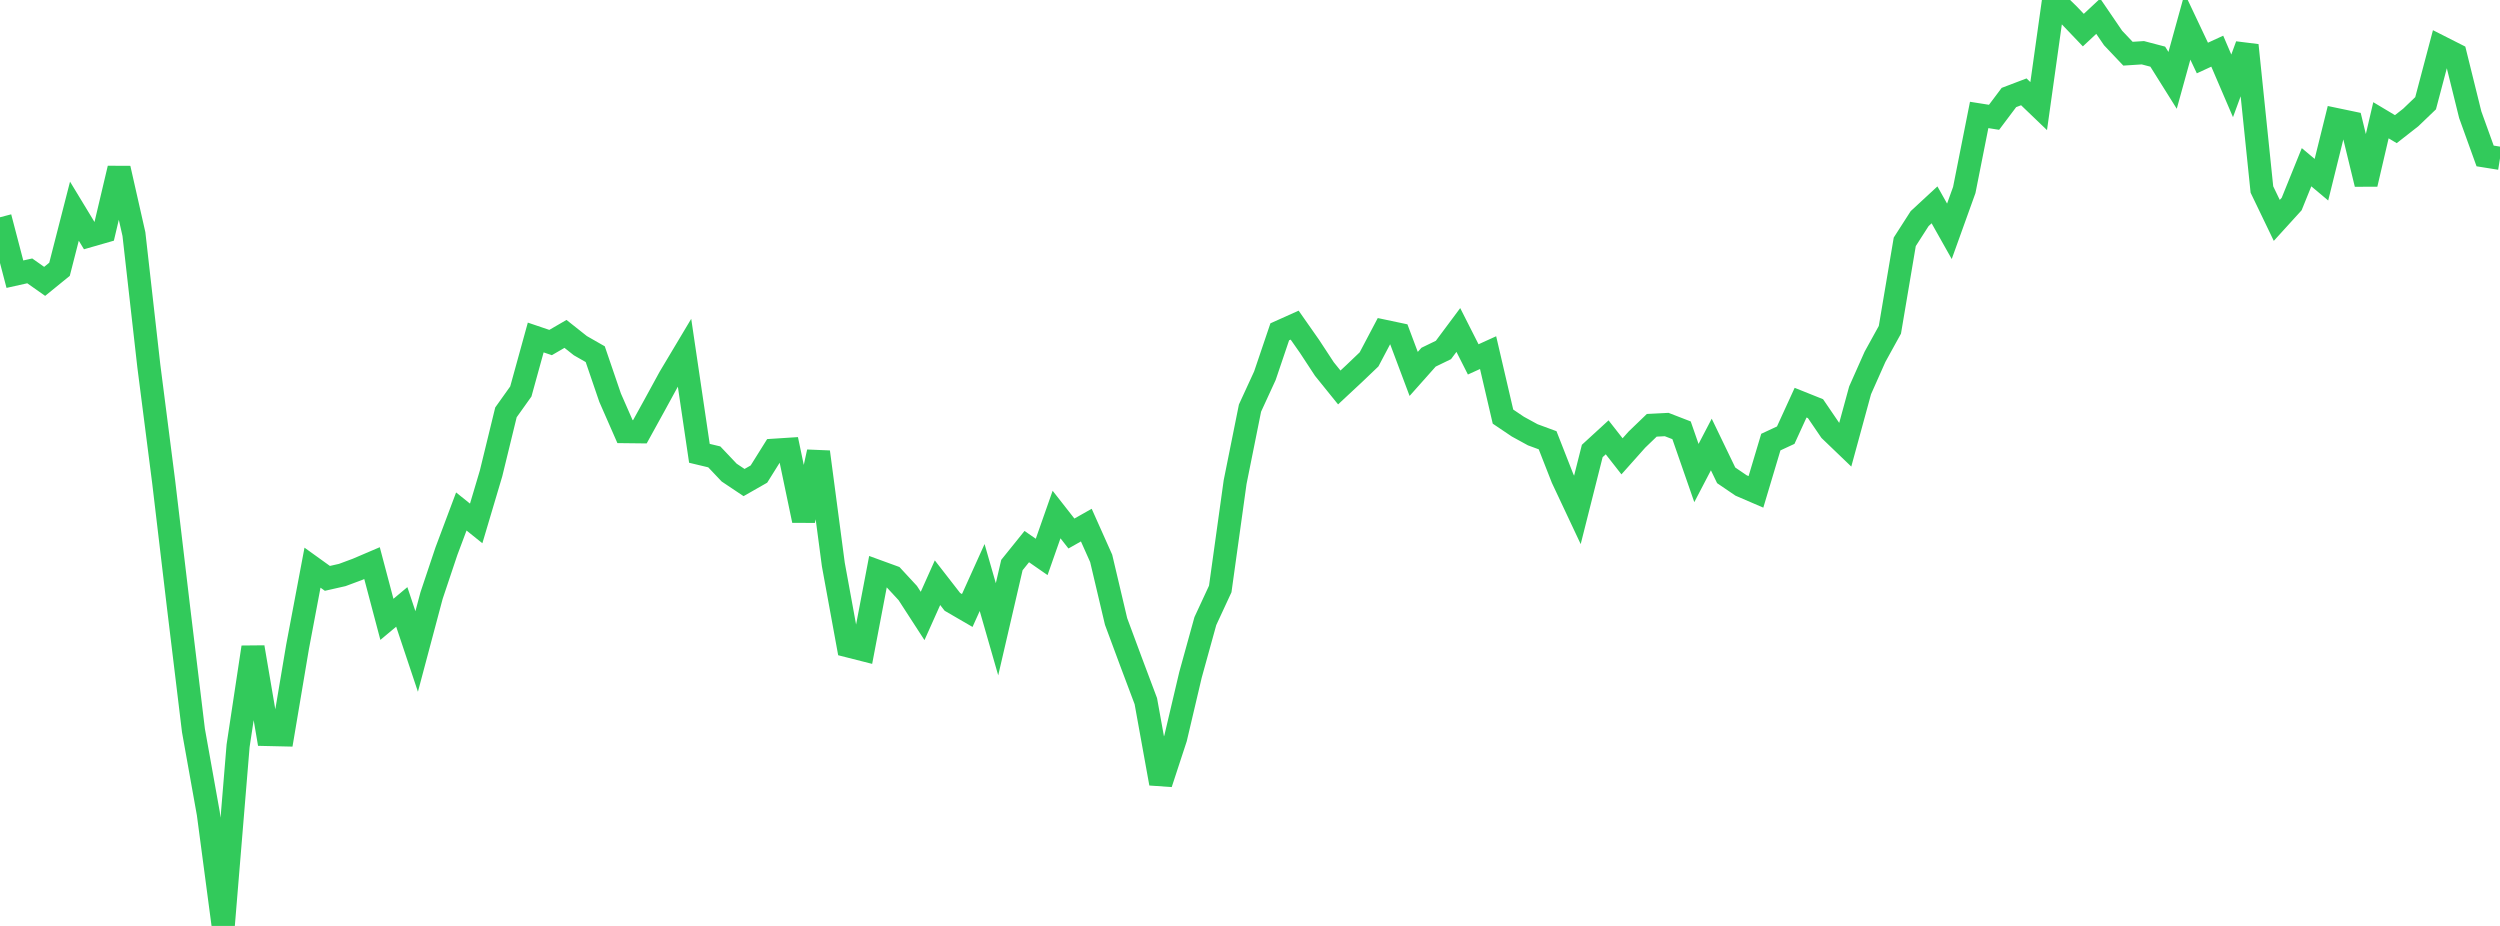 <?xml version="1.0" standalone="no"?>
<!DOCTYPE svg PUBLIC "-//W3C//DTD SVG 1.1//EN" "http://www.w3.org/Graphics/SVG/1.1/DTD/svg11.dtd">

<svg width="135" height="50" viewBox="0 0 135 50" preserveAspectRatio="none" 
  xmlns="http://www.w3.org/2000/svg"
  xmlns:xlink="http://www.w3.org/1999/xlink">


<polyline points="0.0, 11.732 0.804, 14.806 1.607, 14.627 2.411, 15.194 3.214, 14.541 4.018, 11.404 4.821, 12.728 5.625, 12.497 6.429, 9.093 7.232, 12.641 8.036, 19.758 8.839, 26.024 9.643, 32.81 10.446, 39.445 11.25, 43.936 12.054, 50.0 12.857, 40.271 13.661, 34.951 14.464, 39.662 15.268, 39.68 16.071, 34.912 16.875, 30.654 17.679, 31.232 18.482, 31.05 19.286, 30.751 20.089, 30.408 20.893, 33.445 21.696, 32.773 22.5, 35.18 23.304, 32.161 24.107, 29.763 24.911, 27.62 25.714, 28.265 26.518, 25.561 27.321, 22.268 28.125, 21.139 28.929, 18.225 29.732, 18.497 30.536, 18.03 31.339, 18.666 32.143, 19.126 32.946, 21.475 33.75, 23.307 34.554, 23.316 35.357, 21.859 36.161, 20.387 36.964, 19.042 37.768, 24.479 38.571, 24.671 39.375, 25.52 40.179, 26.058 40.982, 25.6 41.786, 24.314 42.589, 24.262 43.393, 28.106 44.196, 24.405 45.0, 30.485 45.804, 34.876 46.607, 35.08 47.411, 30.861 48.214, 31.154 49.018, 32.023 49.821, 33.262 50.625, 31.466 51.429, 32.501 52.232, 32.967 53.036, 31.186 53.839, 33.981 54.643, 30.513 55.446, 29.516 56.25, 30.074 57.054, 27.785 57.857, 28.81 58.661, 28.356 59.464, 30.153 60.268, 33.559 61.071, 35.723 61.875, 37.862 62.679, 42.307 63.482, 39.859 64.286, 36.444 65.089, 33.539 65.893, 31.805 66.696, 26.036 67.5, 22.037 68.304, 20.289 69.107, 17.918 69.911, 17.557 70.714, 18.703 71.518, 19.929 72.321, 20.923 73.125, 20.174 73.929, 19.406 74.732, 17.884 75.536, 18.054 76.339, 20.192 77.143, 19.288 77.946, 18.898 78.75, 17.819 79.554, 19.407 80.357, 19.042 81.161, 22.497 81.964, 23.038 82.768, 23.478 83.571, 23.774 84.375, 25.825 85.179, 27.535 85.982, 24.353 86.786, 23.616 87.589, 24.641 88.393, 23.739 89.196, 22.966 90.0, 22.925 90.804, 23.236 91.607, 25.545 92.411, 24.003 93.214, 25.668 94.018, 26.215 94.821, 26.561 95.625, 23.873 96.429, 23.499 97.232, 21.744 98.036, 22.066 98.839, 23.244 99.643, 24.016 100.446, 21.076 101.25, 19.268 102.054, 17.809 102.857, 13.058 103.661, 11.805 104.464, 11.062 105.268, 12.491 106.071, 10.258 106.875, 6.207 107.679, 6.334 108.482, 5.265 109.286, 4.959 110.089, 5.729 110.893, 0.0 111.696, 0.784 112.5, 1.626 113.304, 0.875 114.107, 2.052 114.911, 2.9 115.714, 2.848 116.518, 3.059 117.321, 4.34 118.125, 1.432 118.929, 3.133 119.732, 2.763 120.536, 4.636 121.339, 2.445 122.143, 10.233 122.946, 11.901 123.75, 11.017 124.554, 9.03 125.357, 9.704 126.161, 6.459 126.964, 6.627 127.768, 9.94 128.571, 6.494 129.375, 6.974 130.179, 6.345 130.982, 5.575 131.786, 2.537 132.589, 2.944 133.393, 6.194 134.196, 8.421 135.0, 8.55" fill="none" stroke="#32ca5b" stroke-width="1.25"/>

</svg>